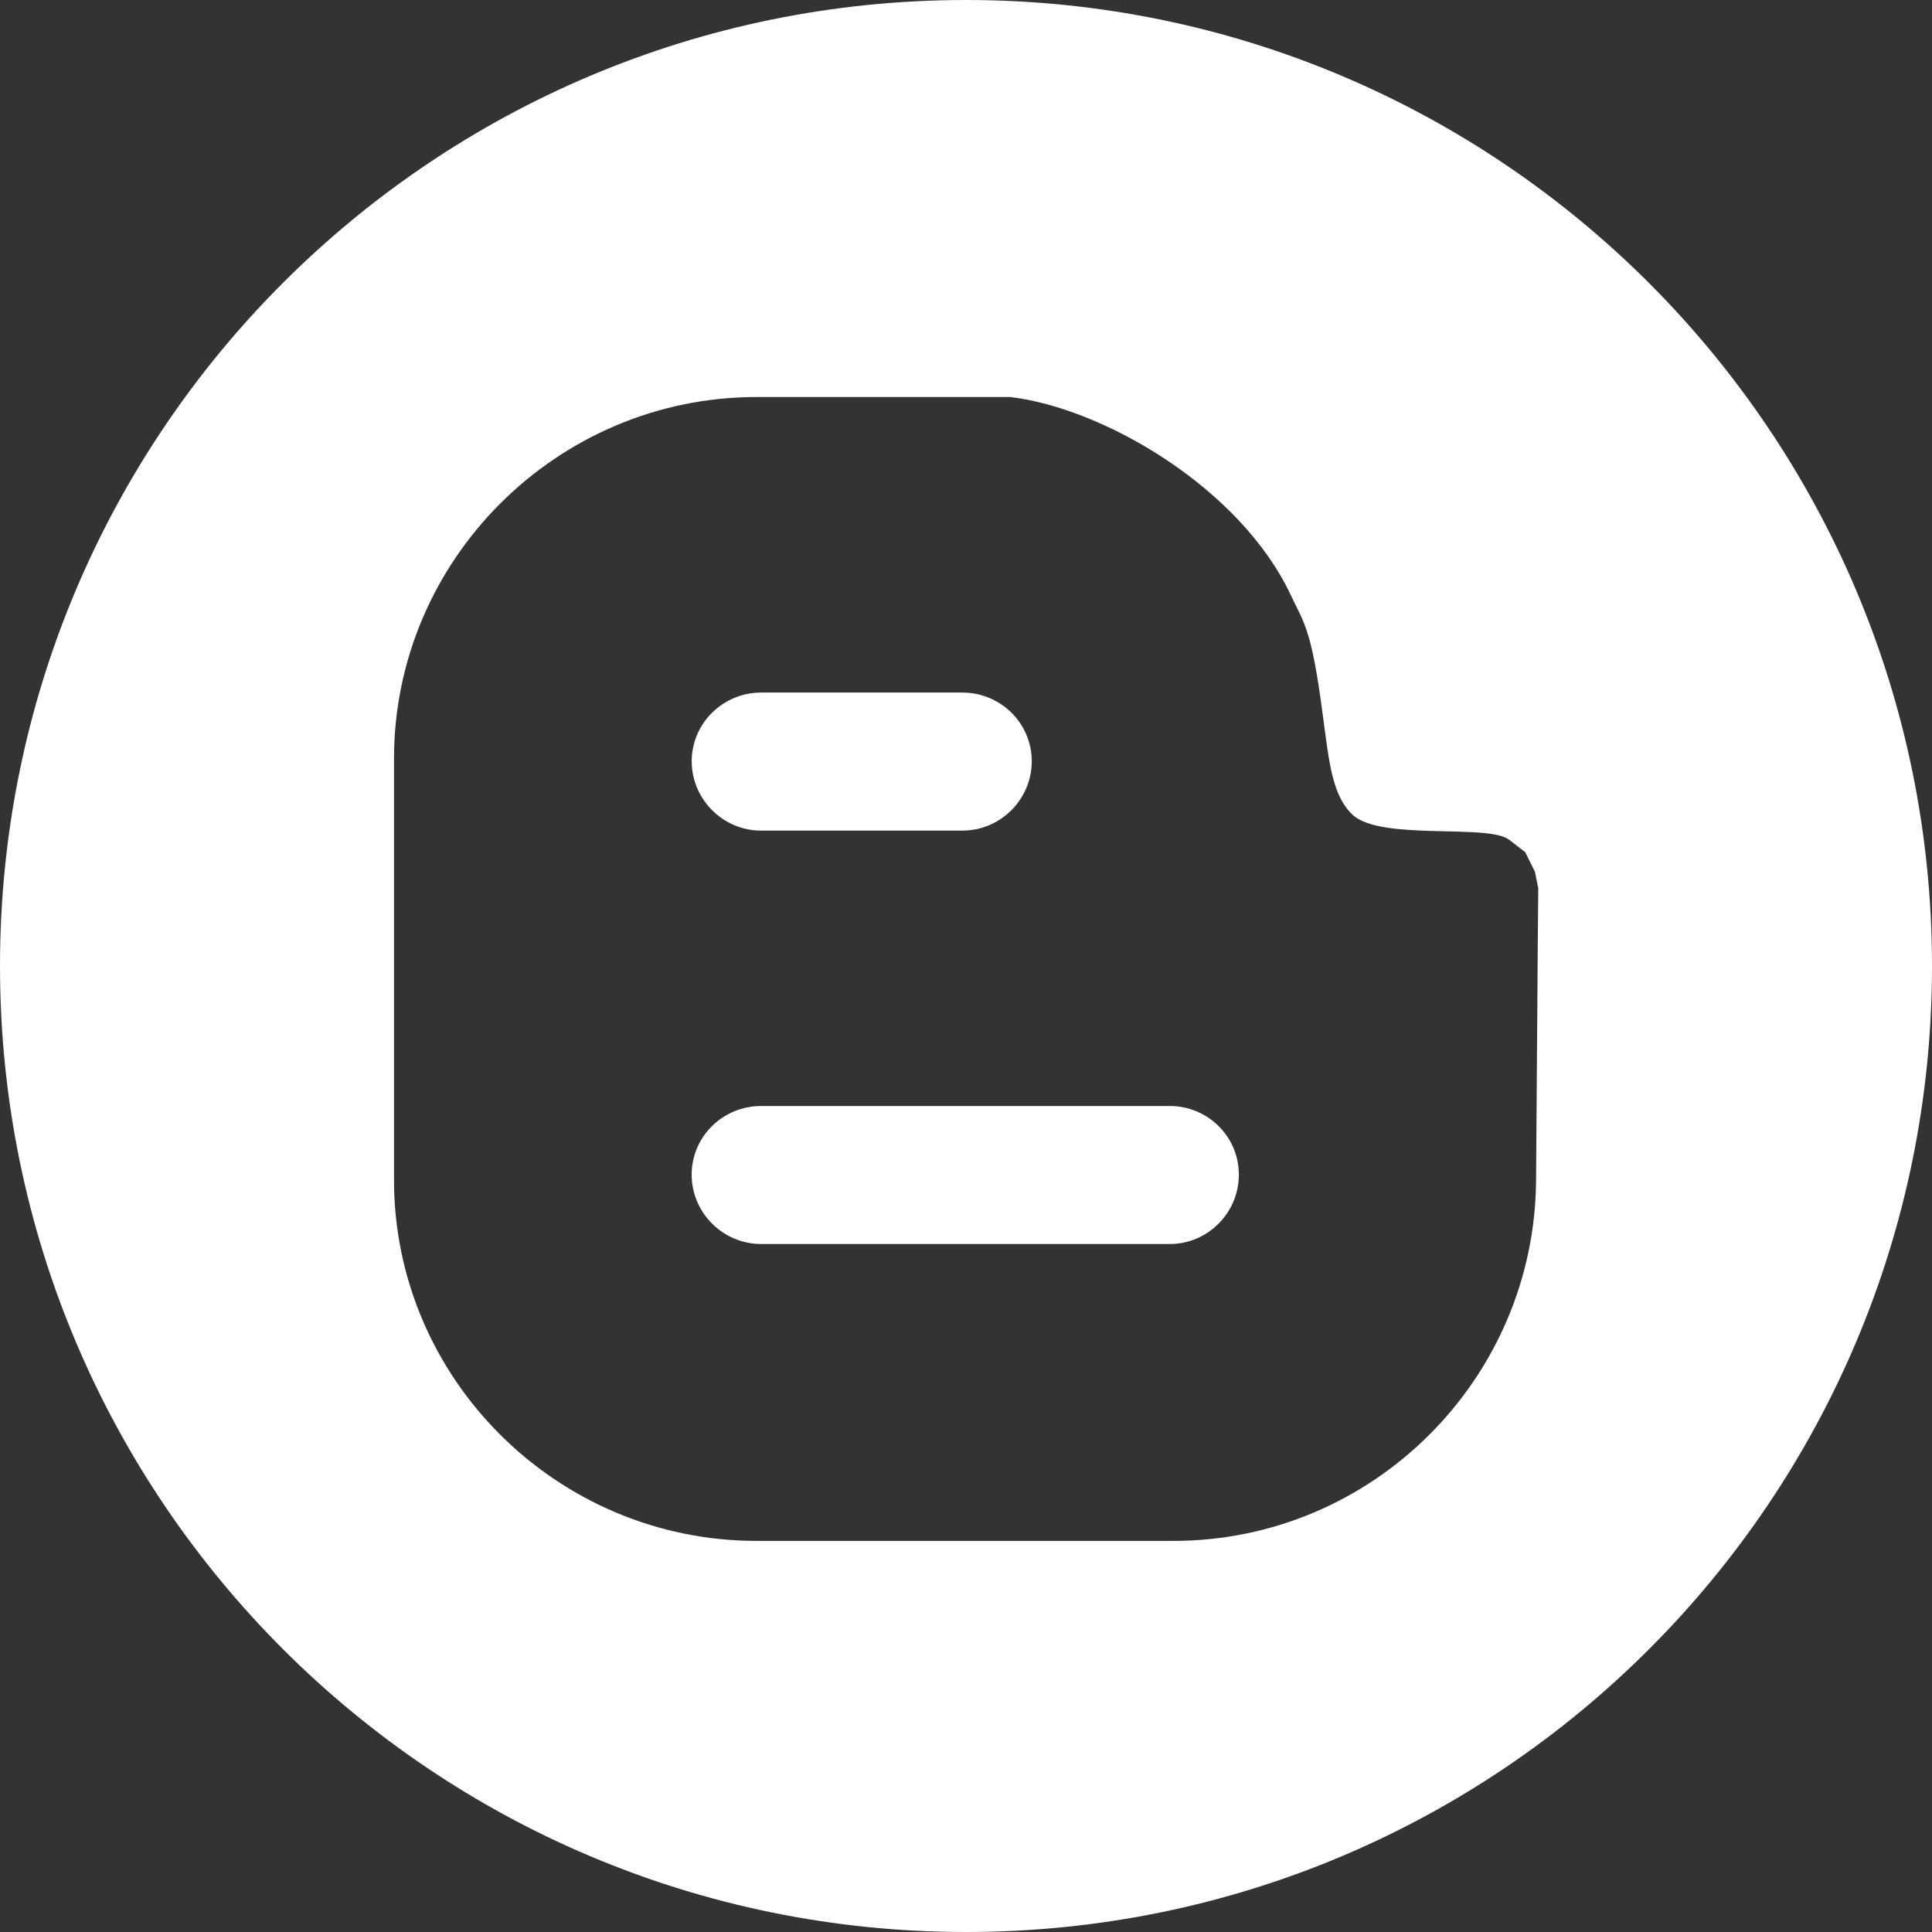 <?xml version="1.0" encoding="UTF-8"?>
<svg id="Layer_1" data-name="Layer 1" xmlns="http://www.w3.org/2000/svg" viewBox="0 0 30 30">
  <rect x="0" y="0" width="30" height="30" fill="#333333" stroke="none"/>
  <defs>
    <style>
      .cls-1 {
        fill: #fff;
      }
    </style>
  </defs>
  <path class="cls-1" d="M19.237,18.24c0,.589-.479,1.077-1.073,1.077h-6.344c-.596,0-1.08-.487-1.08-1.077s.483-1.066,1.08-1.066h6.344c.593,0,1.073,.477,1.073,1.066Zm-7.416-5.342h3.121c.596,0,1.079-.487,1.079-1.077s-.482-1.067-1.079-1.067h-3.121c-.596,0-1.08,.478-1.08,1.067s.483,1.077,1.08,1.077Zm18.179,2.102c0,8.287-6.714,15-14.999,15S0,23.287,0,15,6.716,0,15.001,0s14.999,6.723,14.999,15Zm-6.114-1.208l-.051-.254-.151-.305-.25-.193c-.327-.254-1.985,.02-2.429-.386-.317-.295-.366-.812-.461-1.523-.178-1.371-.29-1.442-.505-1.899-.782-1.655-2.898-2.894-4.351-3.067h-3.94c-3.098,0-5.63,2.529-5.63,5.616v6.54c0,3.087,2.532,5.606,5.63,5.606h6.472c3.098,0,5.615-2.519,5.632-5.606l.027-3.727,.007-.802Z"/>
</svg>